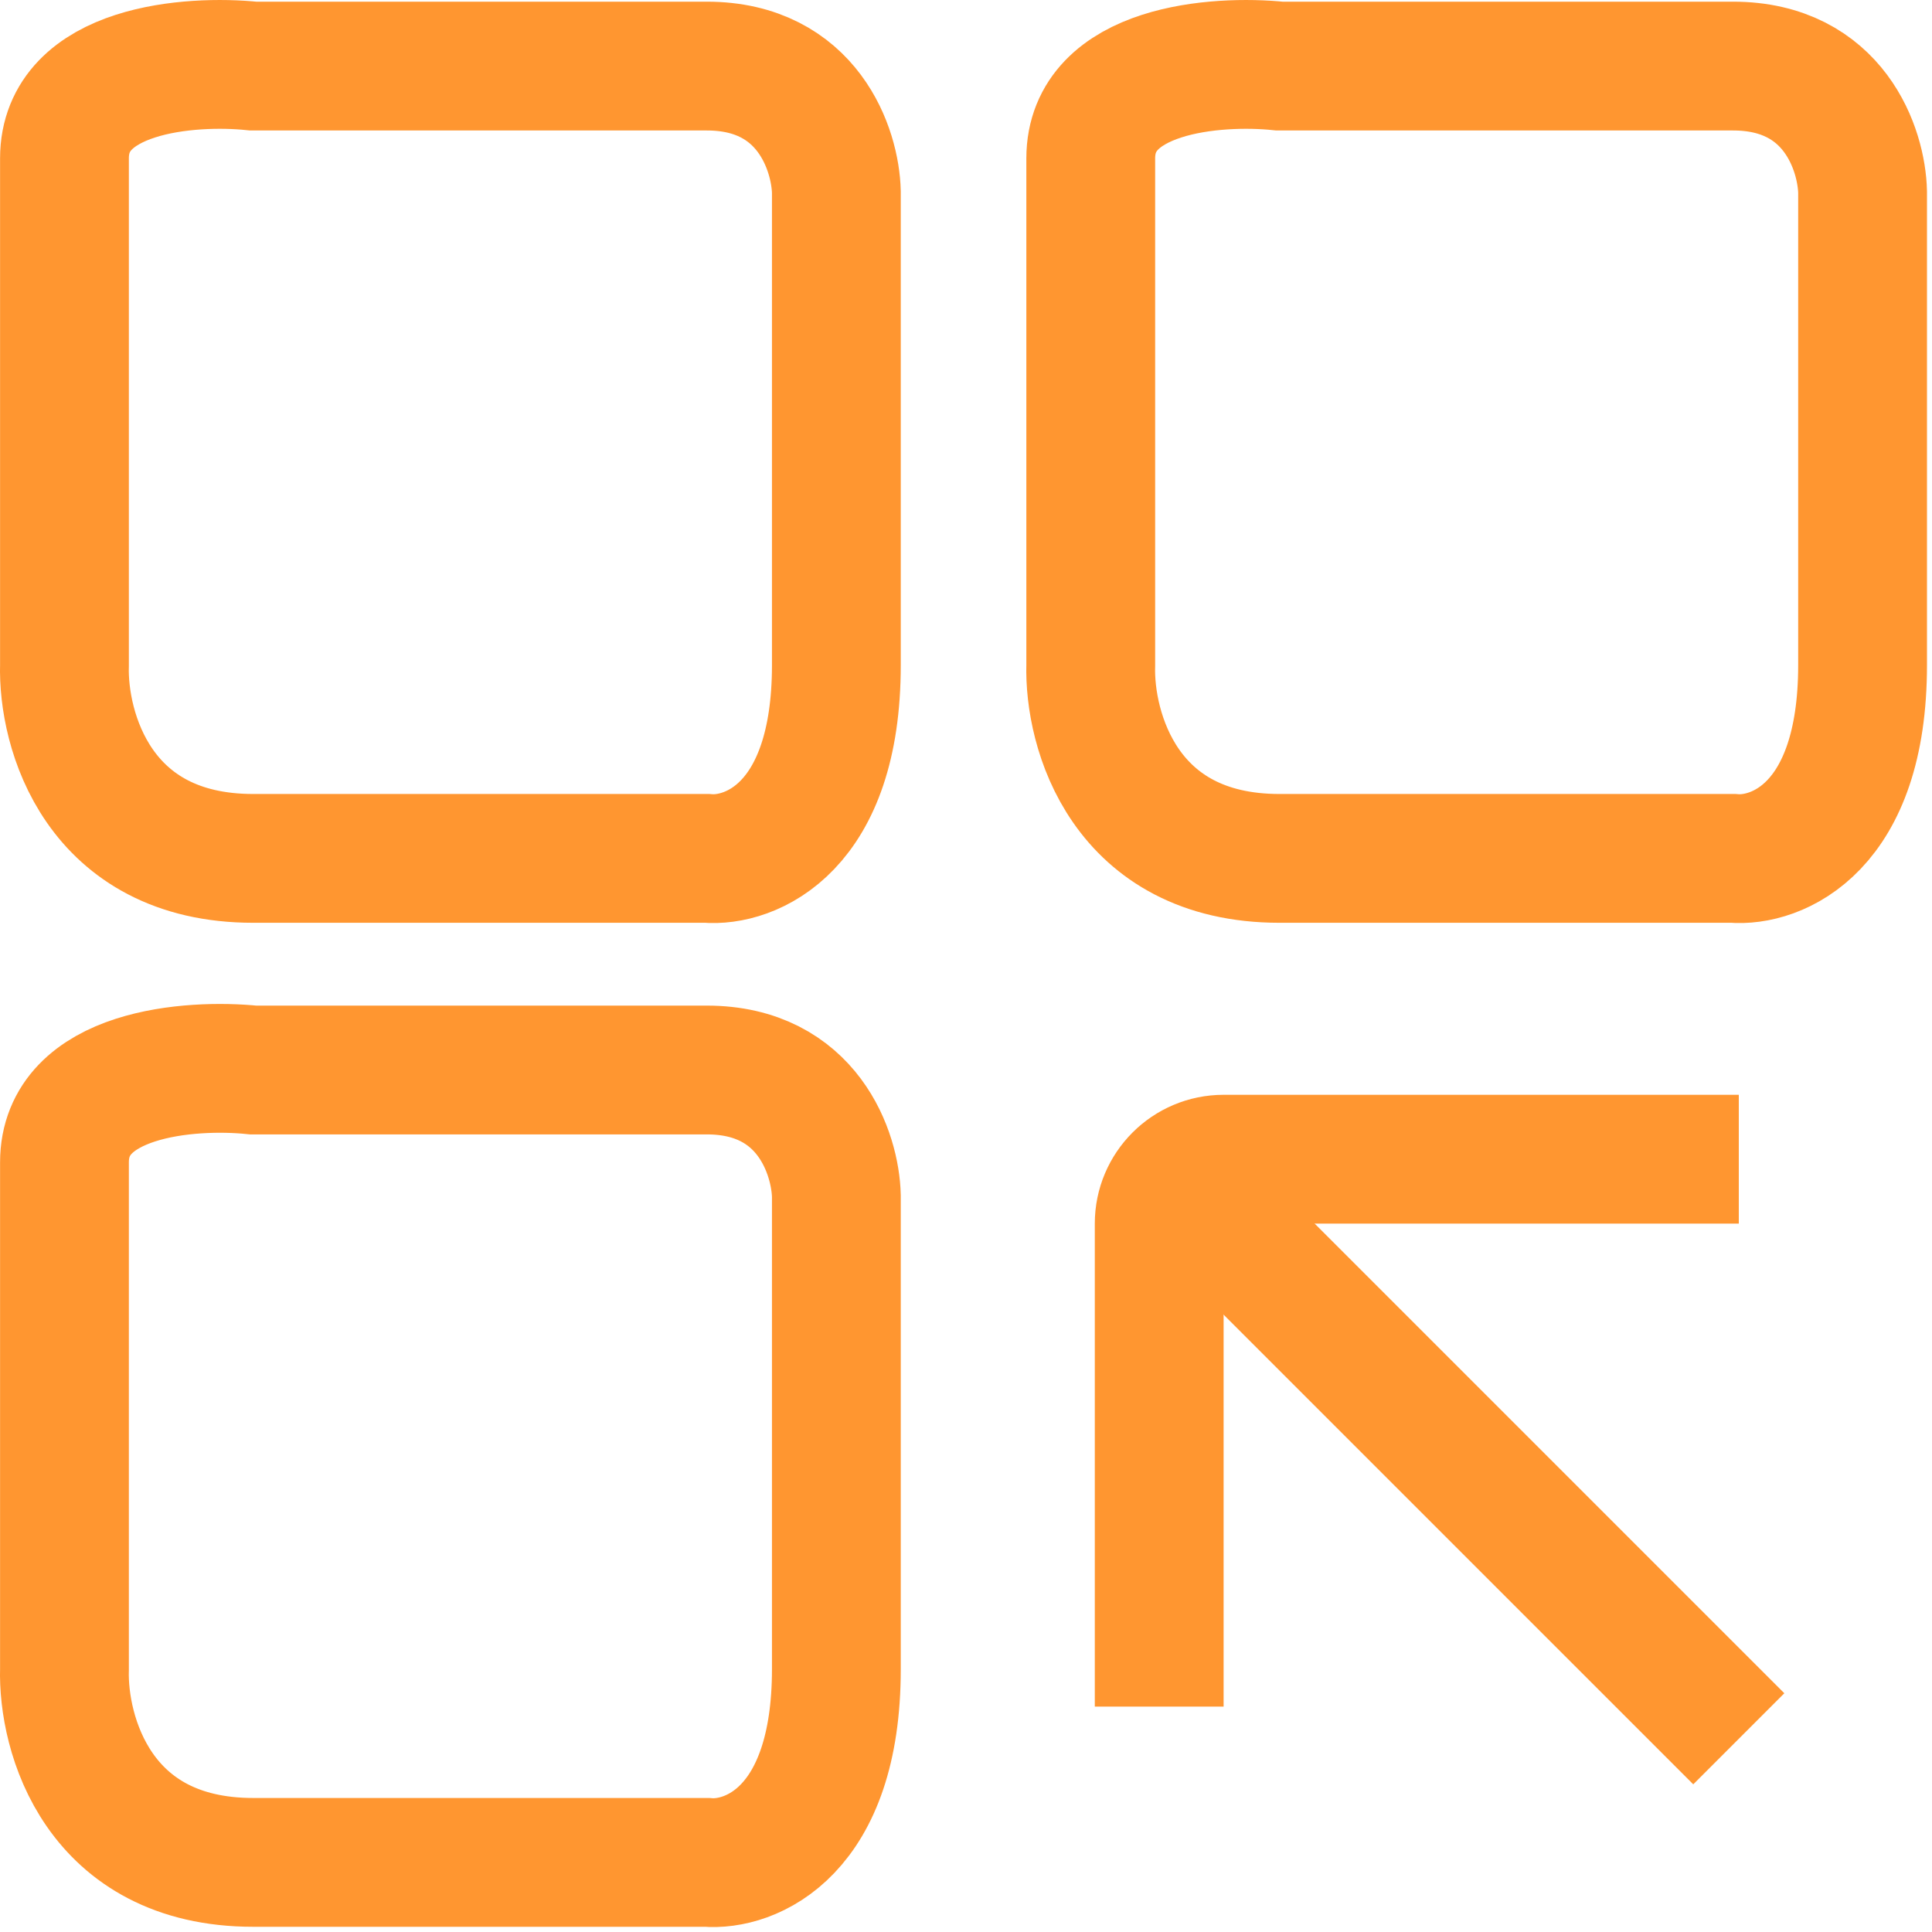 <svg width="30" height="30" viewBox="0 0 30 30" fill="none" xmlns="http://www.w3.org/2000/svg">
<path d="M1.001 25.919V18.572V18.05C1.001 16.659 2.955 16.514 3.932 16.615H10.975C12.549 16.615 12.972 17.919 12.987 18.572V25.919C12.987 28.458 11.645 28.977 10.975 28.919H3.932C1.517 28.919 0.972 26.919 1.001 25.919Z" stroke="#FF9630" stroke-width="2"/>
<path d="M1.001 10.329V2.982V2.46C1.001 1.069 2.955 0.924 3.932 1.026H10.975C12.549 1.026 12.972 2.33 12.987 2.982V10.329C12.987 12.868 11.645 13.387 10.975 13.329H3.932C1.517 13.329 0.972 11.329 1.001 10.329Z" stroke="#FF9630" stroke-width="2"/>
<path d="M16.937 10.329V2.982V2.46C16.937 1.069 18.891 0.924 19.868 1.026H26.91C28.485 1.026 28.908 2.33 28.922 2.982V10.329C28.922 12.868 27.581 13.387 26.91 13.329H19.868C17.453 13.329 16.908 11.329 16.937 10.329Z" stroke="#FF9630" stroke-width="2"/>
<path d="M18.5 18.5L27 27" stroke="#FF9630" stroke-width="2"/>
<path d="M18 26.5V19C18 18.448 18.448 18 19 18H27" stroke="#FF9630" stroke-width="2"/>
</svg>
